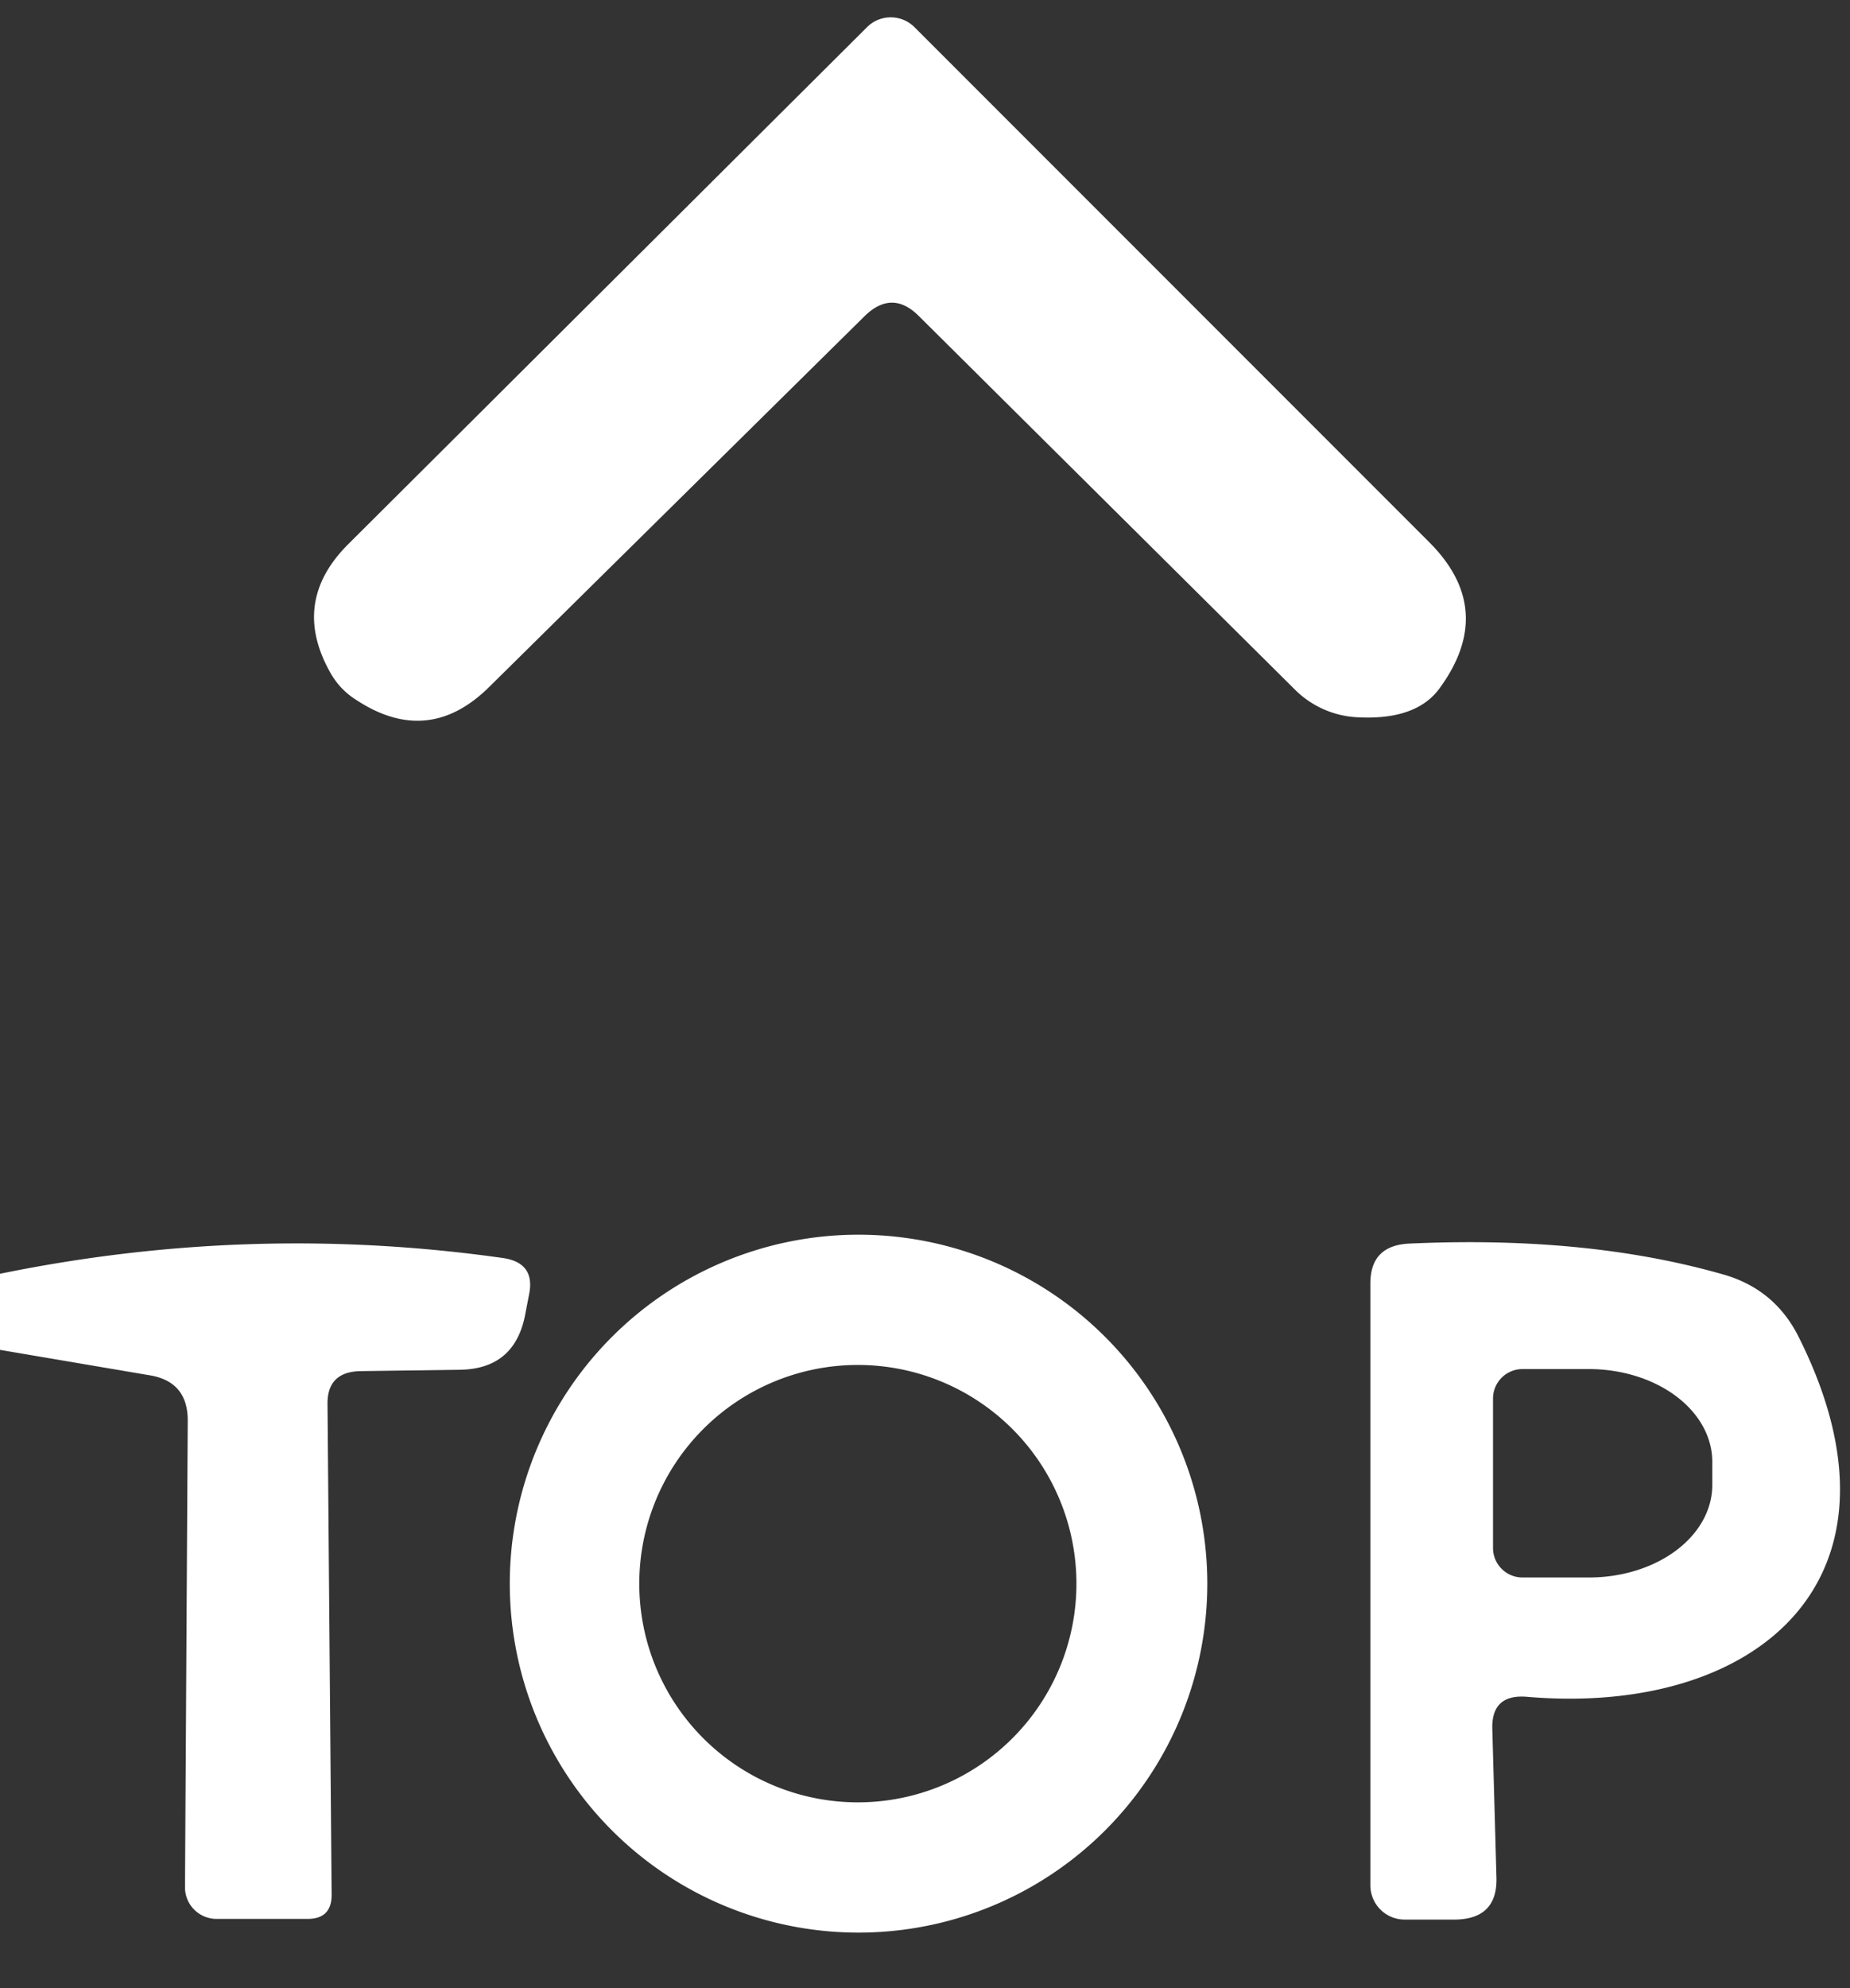 <?xml version="1.0" encoding="UTF-8" standalone="no"?>
<!DOCTYPE svg PUBLIC "-//W3C//DTD SVG 1.1//EN" "http://www.w3.org/Graphics/SVG/1.1/DTD/svg11.dtd">
<svg xmlns="http://www.w3.org/2000/svg" version="1.1" viewBox="0.00 0.00 27.00 29.00">
<rect x="0.00" y="0.00" width="27.00" height="29.00" fill="#333333" stroke="none"/>
<path fill="#ffffff" d="
  M 12.62 4.61
  L 7.14 10.02
  Q 6.25 10.90 5.20 10.21
  Q 4.96 10.06 4.82 9.81
  Q 4.24 8.78 5.08 7.94
  L 12.65 0.40
  A 0.49 0.49 0.0 0 1 13.35 0.40
  L 20.85 7.90
  Q 21.85 8.89 21.01 10.04
  Q 20.66 10.52 19.77 10.46
  A 1.39 1.38 -20.1 0 1 18.90 10.06
  L 13.41 4.61
  Q 13.02 4.22 12.62 4.61
  Z"
/>
<path fill="#ffffff" d="
  M 17.62 23.10
  A 5.09 5.09 0.0 0 1 12.53 28.19
  A 5.09 5.09 0.0 0 1 7.44 23.10
  A 5.09 5.09 0.0 0 1 12.53 18.01
  A 5.09 5.09 0.0 0 1 17.62 23.10
  Z
  M 15.71 23.10
  A 3.19 3.19 0.0 0 0 12.52 19.91
  A 3.19 3.19 0.0 0 0 9.33 23.10
  A 3.19 3.19 0.0 0 0 12.52 26.29
  A 3.19 3.19 0.0 0 0 15.71 23.10
  Z"
/>
<path fill="#ffffff" d="
  M 21.78 25.23
  L 21.84 27.38
  Q 21.86 27.99 21.24 28.00
  L 20.50 28.00
  A 0.50 0.50 0.0 0 1 20.00 27.50
  L 20.00 18.72
  Q 20.00 18.17 20.56 18.14
  Q 23.16 18.02 25.15 18.59
  Q 25.89 18.80 26.24 19.48
  C 28.04 23.04 25.63 25.04 22.28 24.75
  Q 21.76 24.71 21.78 25.23
  Z
  M 21.79 20.40
  L 21.79 22.58
  A 0.43 0.43 0.0 0 0 22.22 23.01
  L 23.19 23.01
  A 1.80 1.35 0.1 0 0 24.99 21.66
  L 24.99 21.32
  A 1.80 1.35 0.1 0 0 23.19 19.97
  L 22.22 19.97
  A 0.43 0.43 0.0 0 0 21.79 20.40
  Z"
/>
<path fill="#ffffff" d="
  M 0.00 19.69
  L 0.00 18.58
  Q 3.66 17.83 7.34 18.35
  Q 7.82 18.42 7.72 18.89
  L 7.66 19.20
  Q 7.50 19.97 6.71 19.98
  L 5.26 20.00
  Q 4.77 20.01 4.78 20.49
  L 4.84 27.64
  Q 4.84 27.99 4.49 27.99
  L 3.16 27.99
  A 0.46 0.46 0.0 0 1 2.70 27.53
  L 2.74 20.72
  Q 2.74 20.15 2.18 20.06
  L 0.00 19.69
  Z"
/>
</svg>
